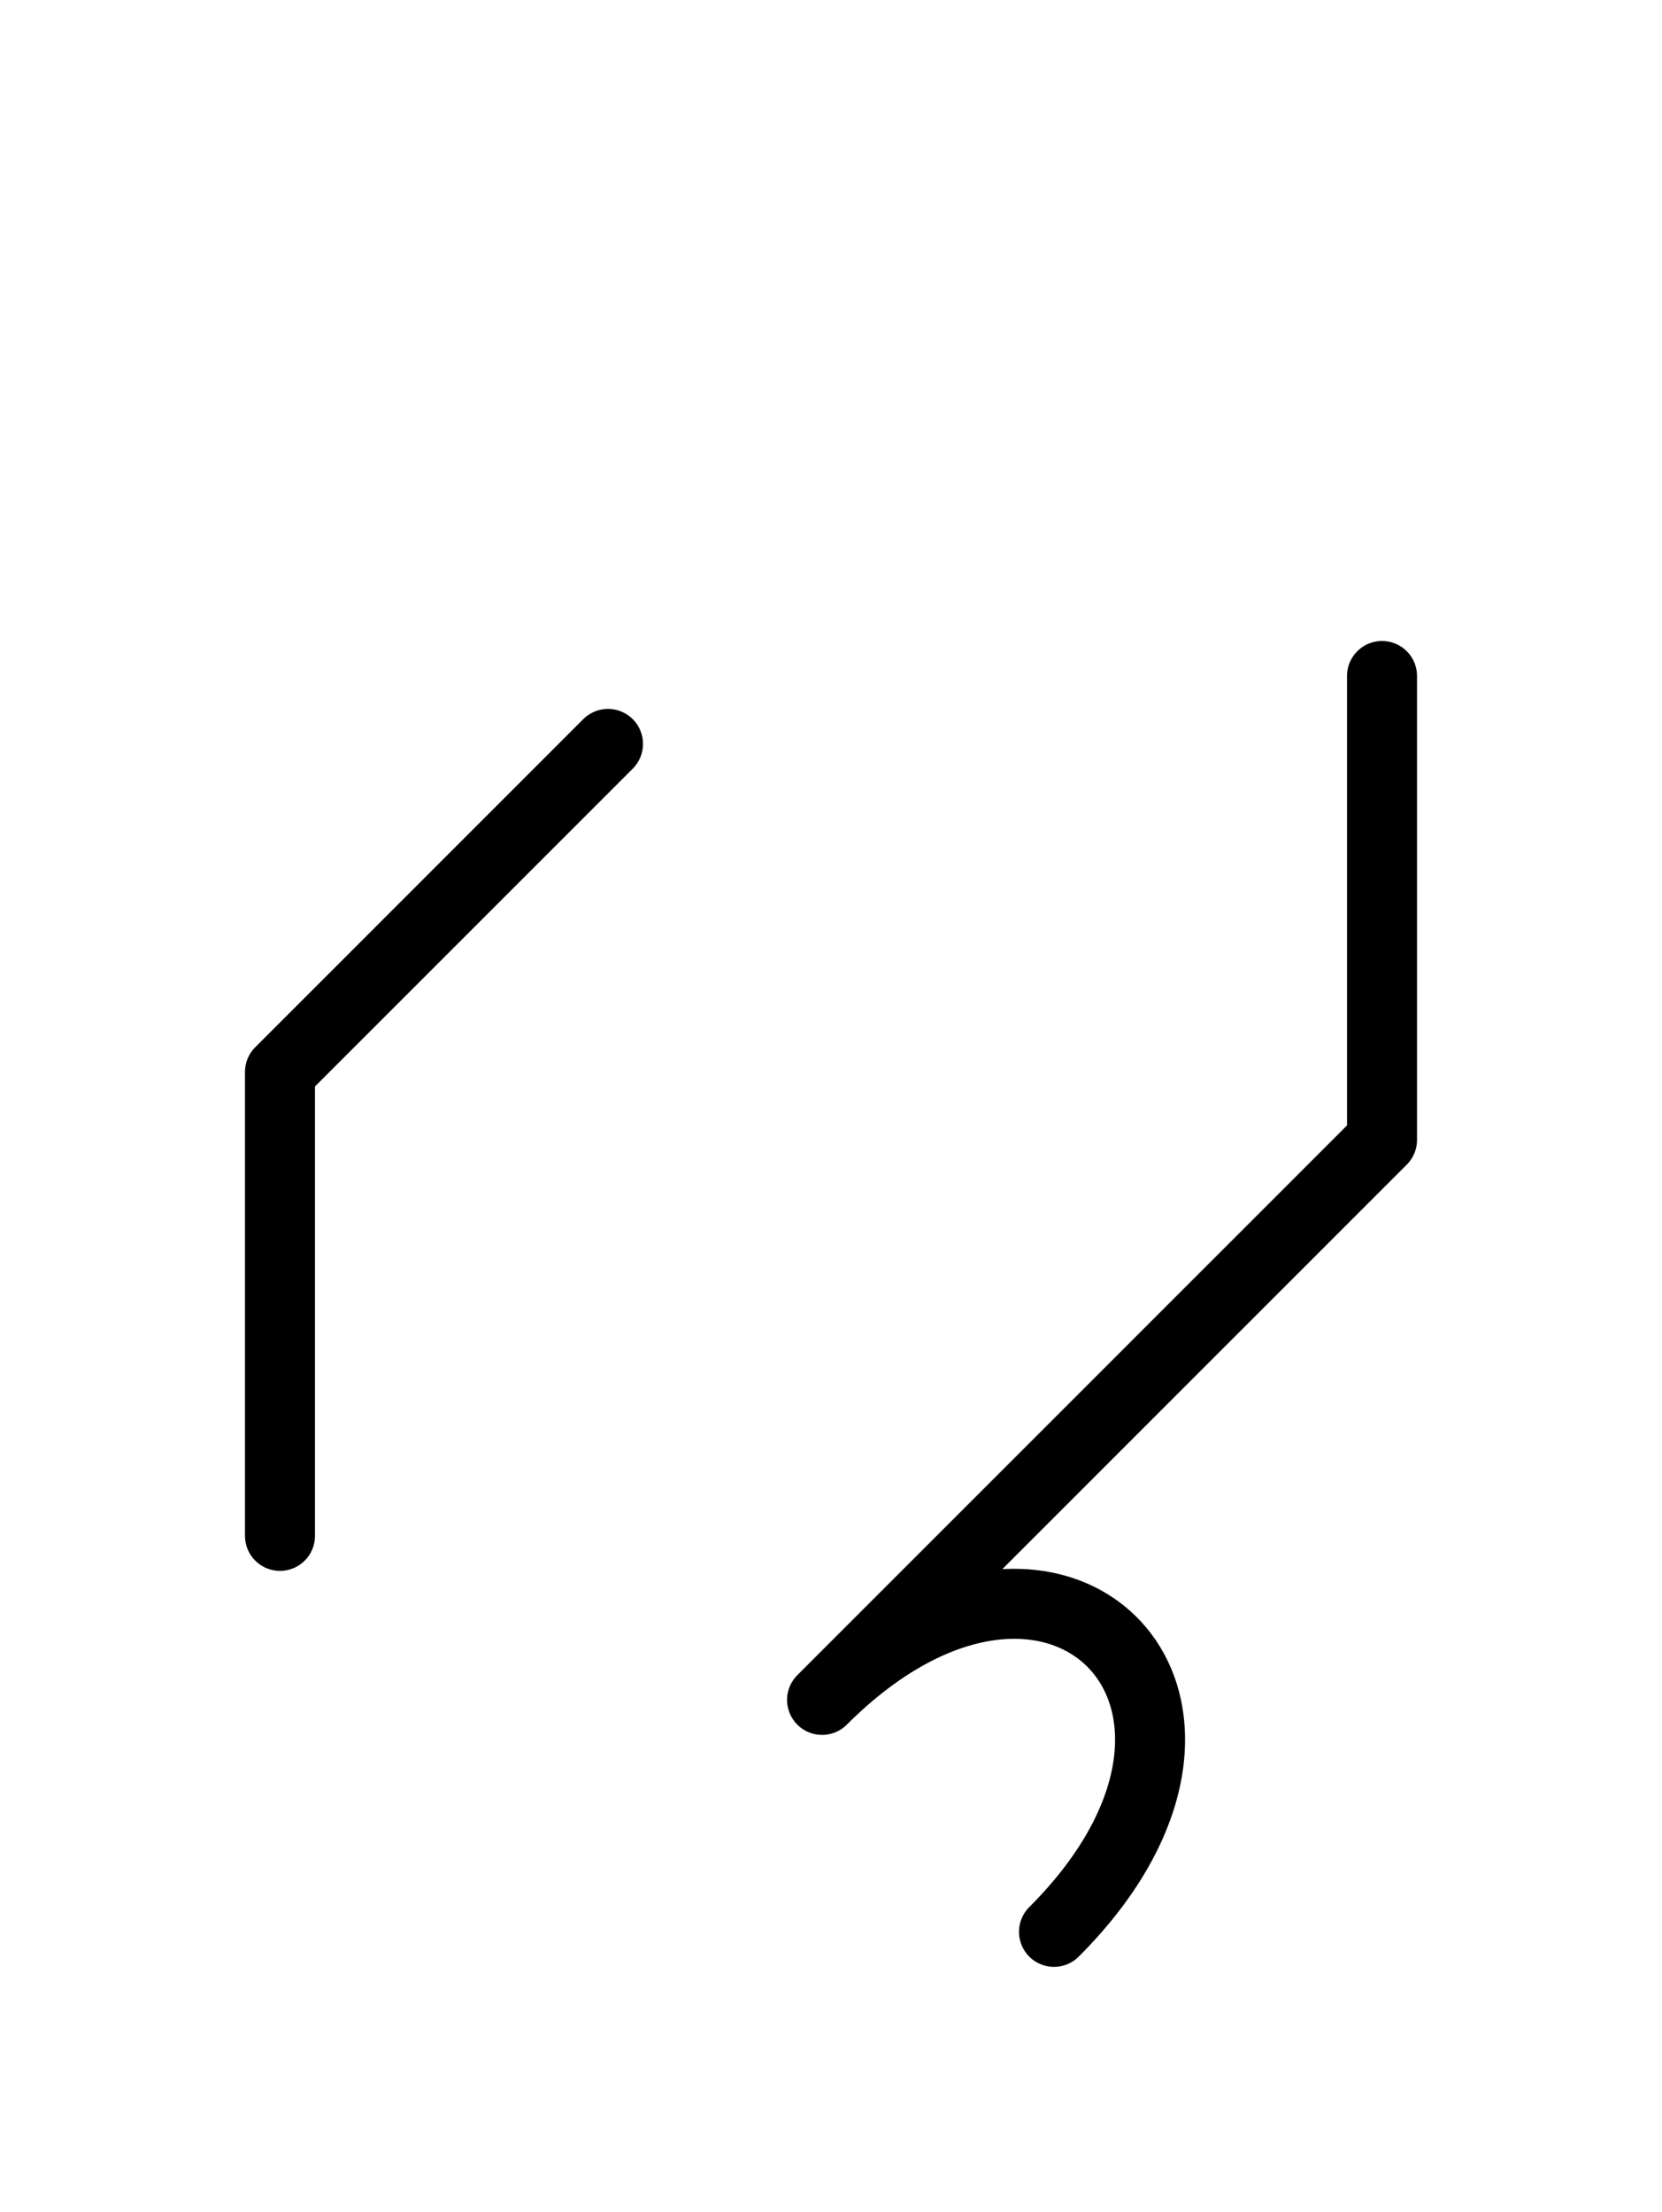 <?xml version="1.0" encoding="UTF-8"?>
<svg xmlns="http://www.w3.org/2000/svg" xmlns:xlink="http://www.w3.org/1999/xlink"
     width="29.681" height="39.497" viewBox="0 0 29.681 39.497">
<defs>
<path d="M21.752,23.284 L18.823,26.213 L24.681,20.355 L24.681,12.071 M21.752,23.284 L24.681,20.355 L14.681,30.355 C18.823,26.213,22.965,30.355,18.823,34.497 M5.0,23.284 L5.0,27.426 L5.0,19.142 L10.858,13.284" stroke="black" fill="none" stroke-width="1.25" stroke-linecap="round" stroke-linejoin="round" id="d0" />
</defs>
<use xlink:href="#d0" x="0" y="0" />
</svg>
